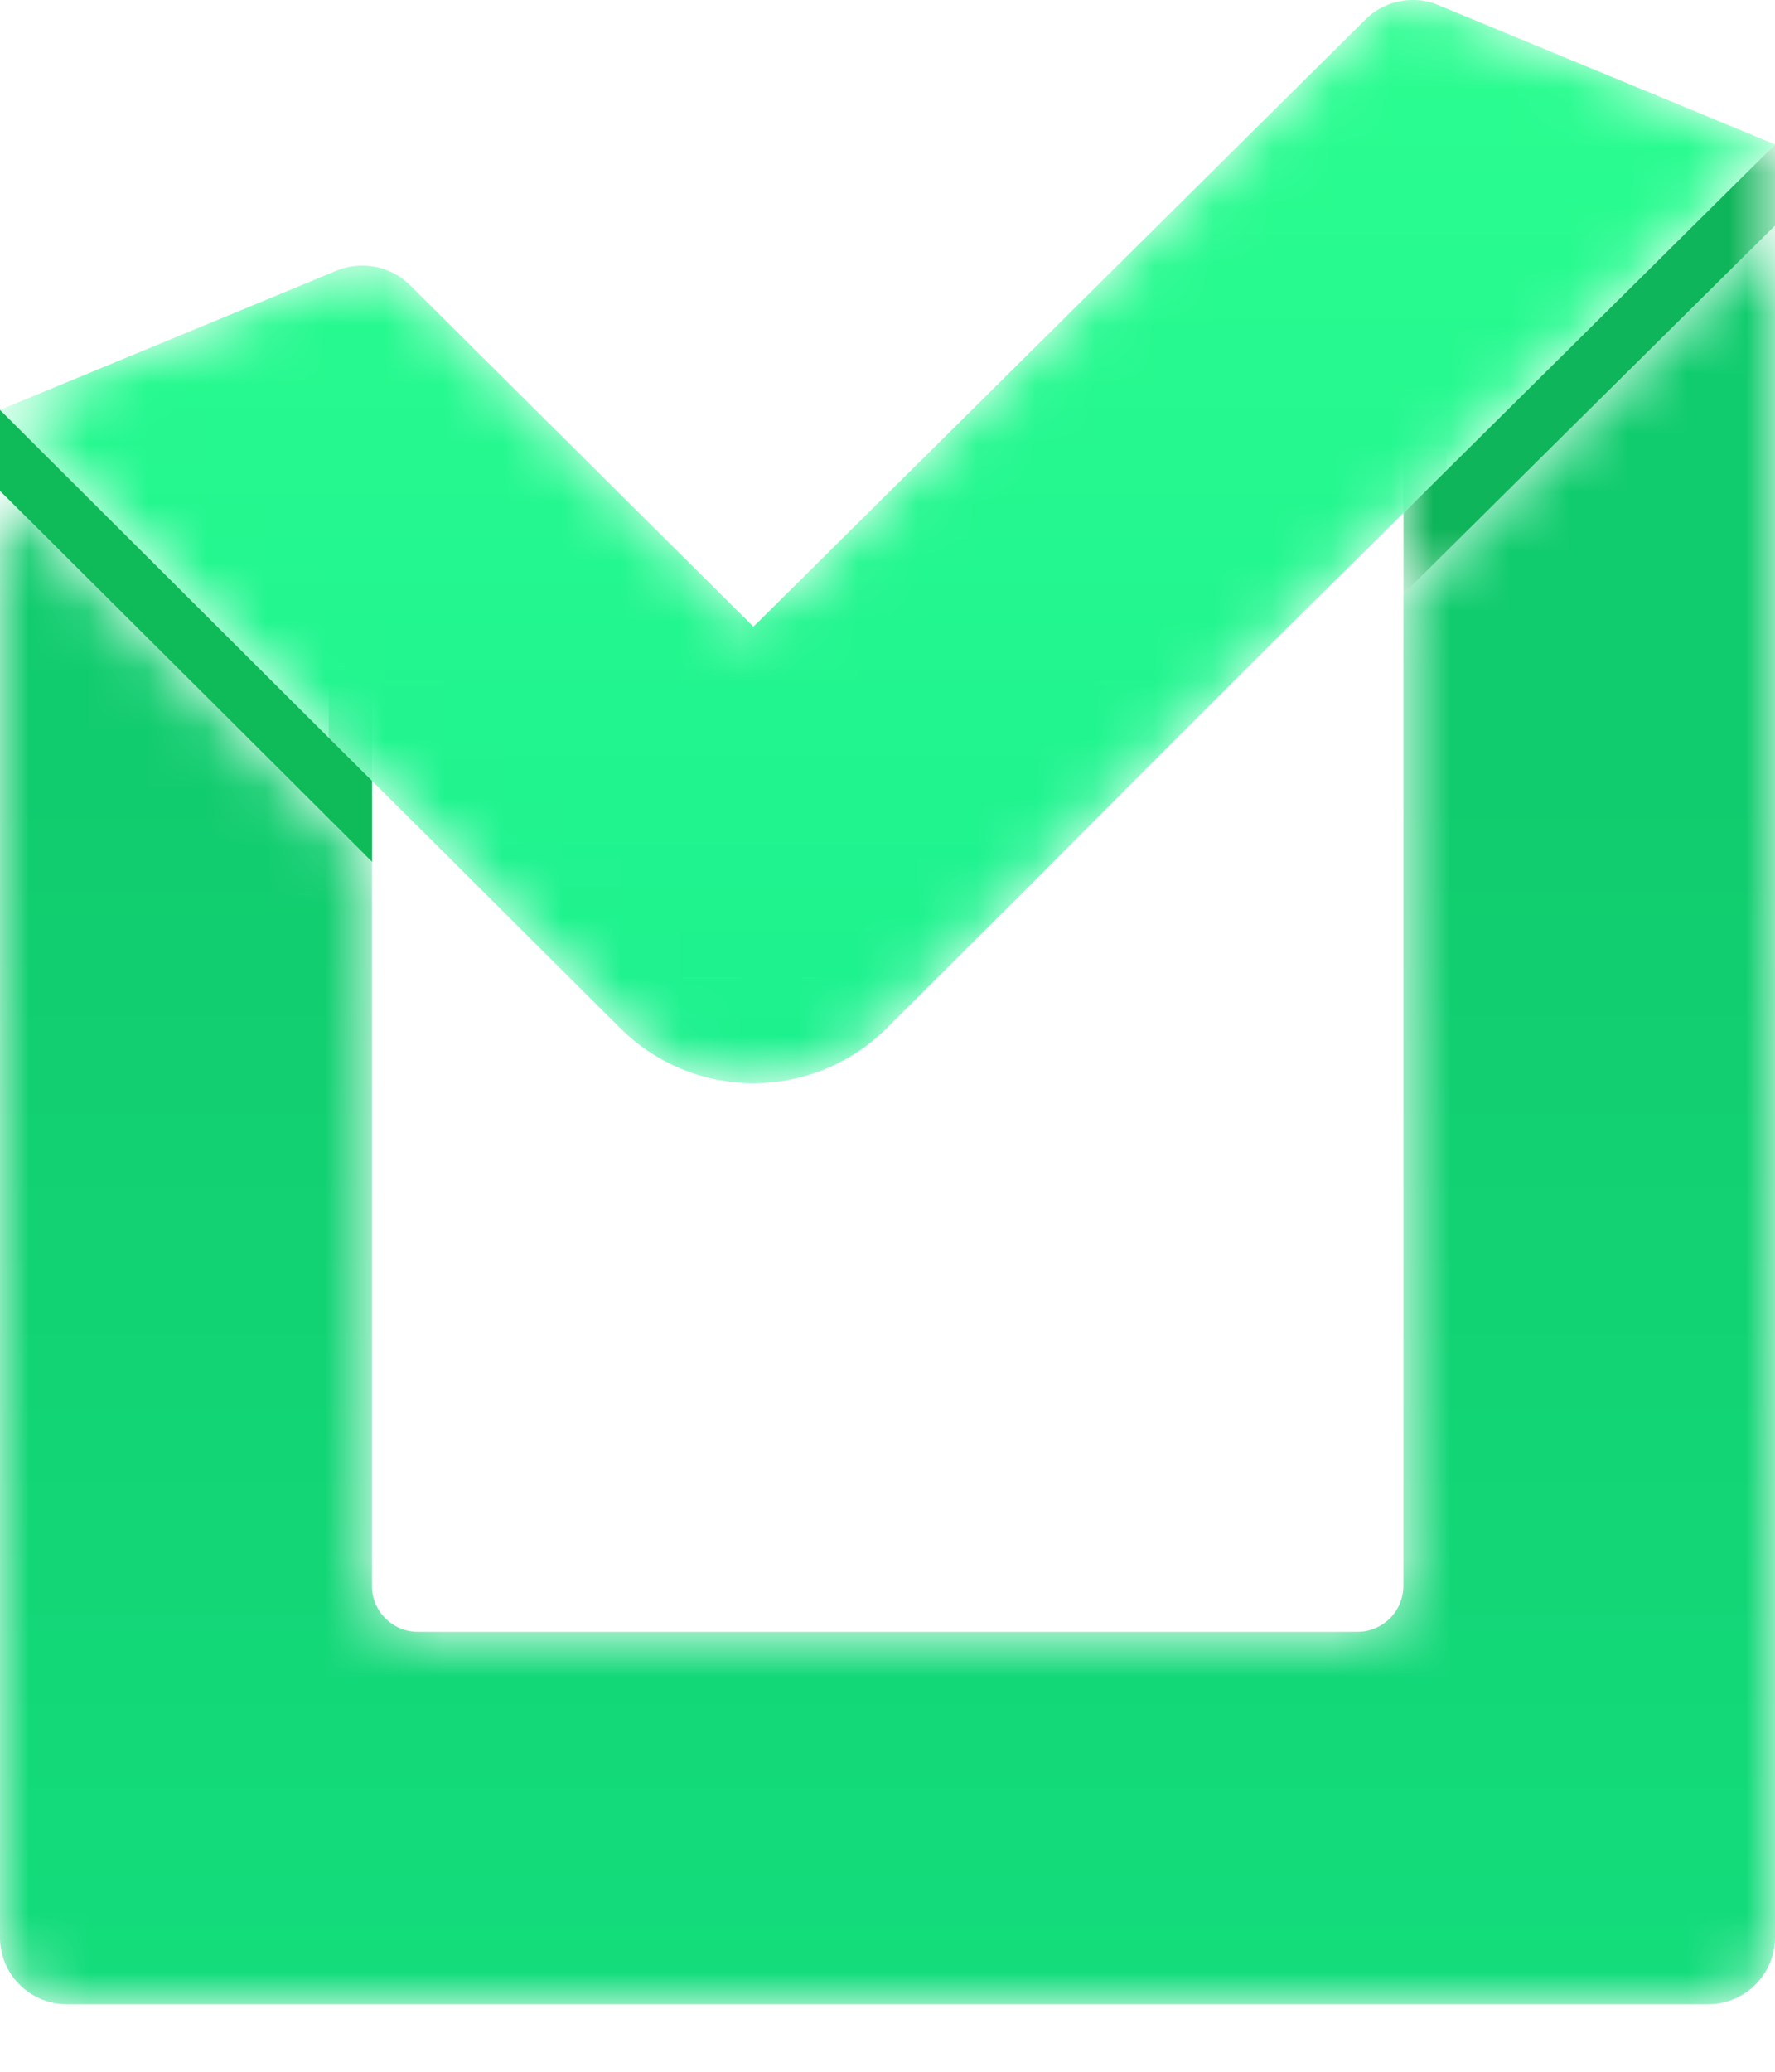 <svg xmlns="http://www.w3.org/2000/svg" width="30" height="35" viewBox="0 0 30 35"><linearGradient id="a" x1="50%" x2="50%" y1="110.013%" y2="34.785%"><stop offset="0" stop-color="#14df7e"/><stop offset="1" stop-color="#11cc6e"/></linearGradient><linearGradient id="c" x1="50%" x2="50%" y1="114.146%" y2="-14.717%"><stop offset="0" stop-color="#1aef8e"/><stop offset="1" stop-color="#2dff90"/></linearGradient><mask id="b" fill="#fff"><path fill-rule="evenodd" d="m24.446 5.503-.727.72v16.758a.776.776 0 0 1-.774.774H7.061a.776.776 0 0 1-.775-.774V10.747l-.73-.727L0 4.48v24.437c0 .624.506 1.13 1.13 1.13h27.74A1.13 1.13 0 0 0 30 28.918V0zm-.727-1.69v1.044l.727-.721v-.323zM5.557 7.461v1.191l.73.727V7.461z"/></mask><mask id="e" fill="#fff"><path fill-rule="evenodd" d="M23.861 0a1.14 1.14 0 0 0-.788.334L12.734 10.587 6.933 4.821a1.15 1.15 0 0 0-1.251-.246L0 6.925l5.557 5.539.73.727 1.927 1.919 2.265 2.255a3.19 3.19 0 0 0 4.513 0l2.265-2.255 2.255-2.262 2.02-2.017 2.187-2.163.727-.72L30 2.44 24.321.091A1.1 1.1 0 0 0 23.895 0z"/></mask><mask id="f" fill="#fff"><path fill-rule="evenodd" d="M0 0h6.28v7.594H0z"/></mask><g fill="none" fill-rule="evenodd"><path fill="url(#a)" d="m24.446 5.503-.727.72v16.758a.776.776 0 0 1-.774.774H7.061a.776.776 0 0 1-.775-.774V10.747l-.73-.727L0 4.48v24.437c0 .624.506 1.13 1.13 1.13h27.74A1.13 1.13 0 0 0 30 28.918V0zm-.727-1.69v1.044l.727-.721v-.323zM5.557 7.461v1.191l.73.727V7.461z" mask="url(#b)" transform="translate(0 3.812)"/><path fill="url(#c)" d="M23.861 0a1.14 1.14 0 0 0-.788.334L12.734 10.587 6.933 4.821a1.15 1.15 0 0 0-1.251-.246L0 6.925l5.557 5.539.73.727 1.927 1.919 2.265 2.255a3.19 3.19 0 0 0 4.513 0l2.265-2.255 2.255-2.262 2.02-2.017 2.187-2.163.727-.72L30 2.44 24.321.091A1.1 1.1 0 0 0 23.895 0z" mask="url(#e)"/><path fill="#0fb55a" d="M.727 5.506 0 6.227v1.367l.727-.72L6.281 1.37V0z" mask="url(#f)" transform="translate(23.72 2.441)"/><path fill="#0fba58" d="M5.557 12.464 0 6.925v1.368l5.557 5.538.73.728V13.19z"/></g></svg>